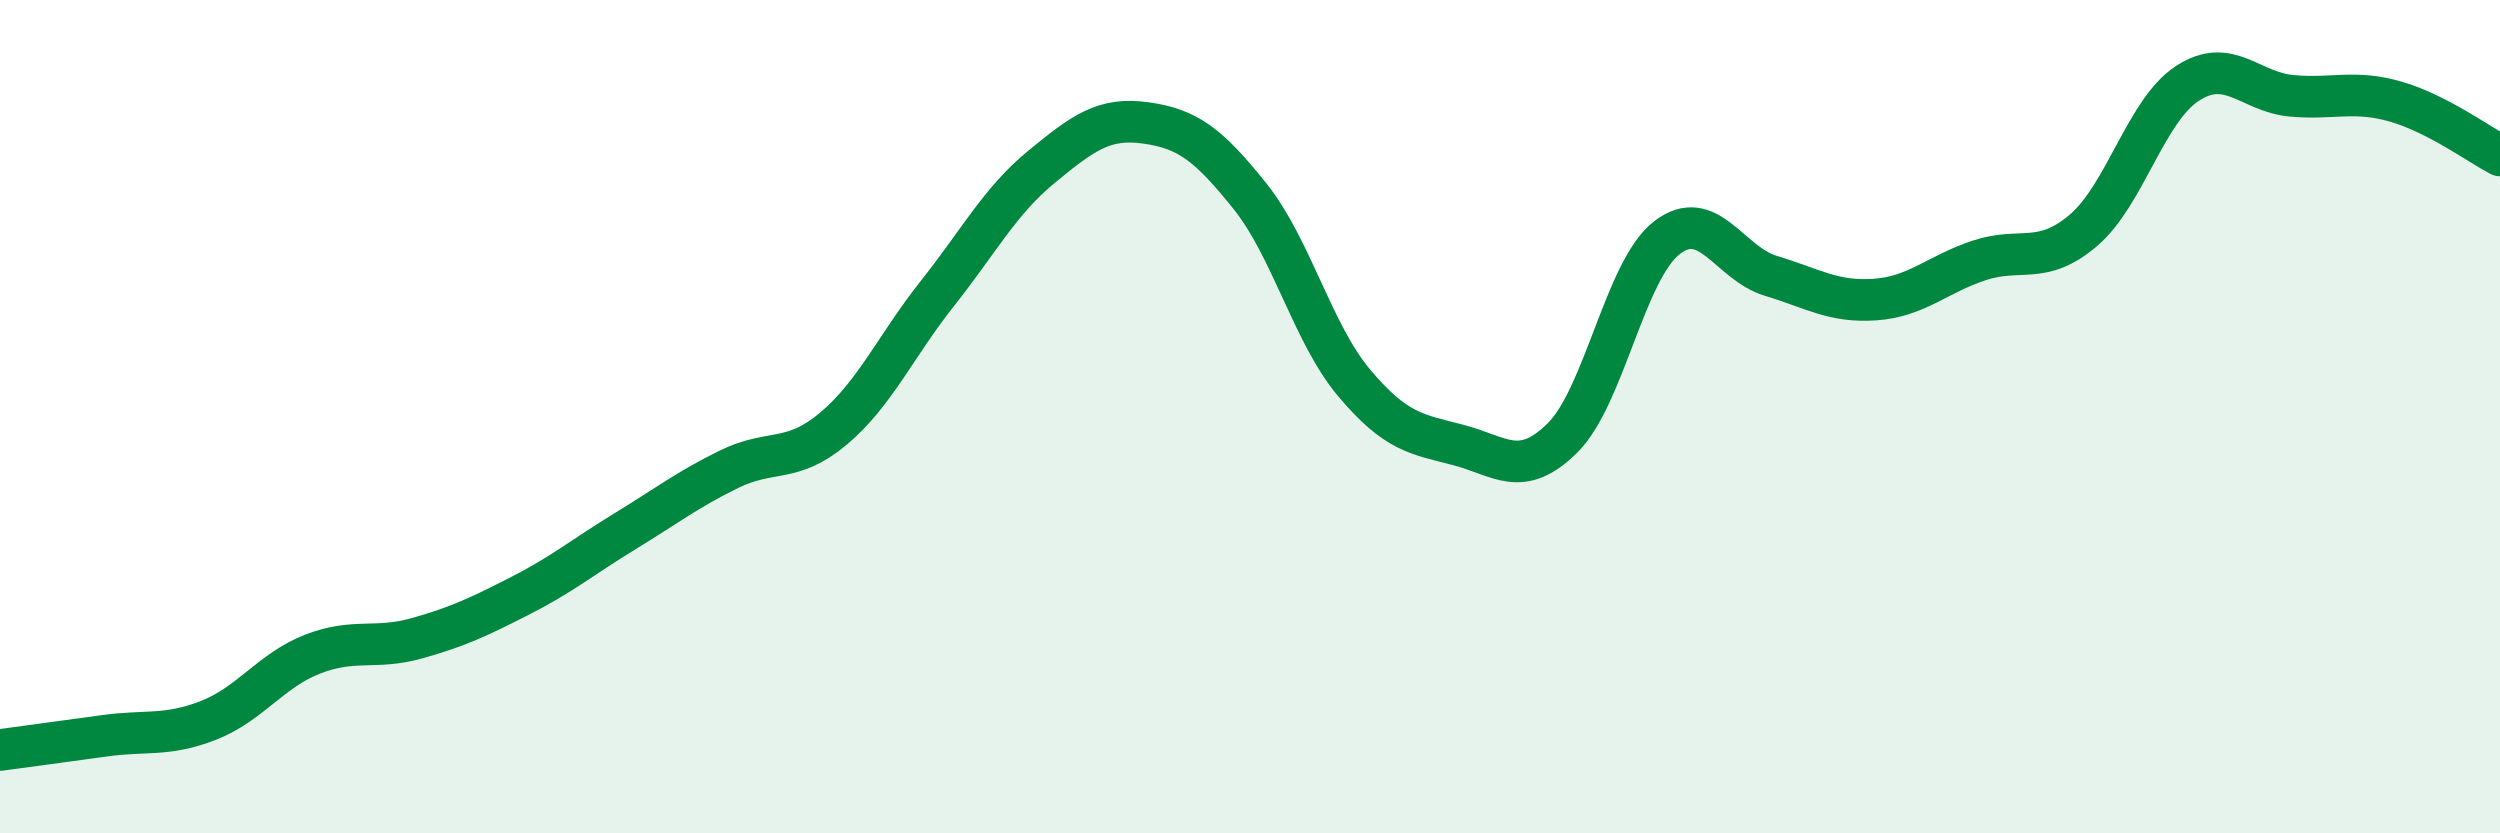 
    <svg width="60" height="20" viewBox="0 0 60 20" xmlns="http://www.w3.org/2000/svg">
      <path
        d="M 0,18 C 0.5,17.93 1.5,17.8 2.5,17.66 C 3.5,17.52 4,17.68 5,17.29 C 6,16.9 6.5,16.09 7.5,15.7 C 8.5,15.31 9,15.6 10,15.32 C 11,15.04 11.5,14.8 12.5,14.29 C 13.5,13.78 14,13.36 15,12.75 C 16,12.14 16.5,11.75 17.5,11.26 C 18.5,10.77 19,11.13 20,10.29 C 21,9.45 21.5,8.3 22.5,7.04 C 23.5,5.78 24,4.82 25,4 C 26,3.18 26.5,2.81 27.5,2.95 C 28.5,3.09 29,3.46 30,4.71 C 31,5.96 31.5,8 32.5,9.19 C 33.5,10.38 34,10.42 35,10.68 C 36,10.94 36.5,11.5 37.5,10.51 C 38.5,9.52 39,6.49 40,5.71 C 41,4.93 41.5,6.32 42.5,6.62 C 43.5,6.92 44,7.26 45,7.19 C 46,7.12 46.5,6.58 47.5,6.25 C 48.5,5.92 49,6.38 50,5.53 C 51,4.68 51.5,2.65 52.5,2 C 53.5,1.35 54,2.21 55,2.3 C 56,2.39 56.5,2.15 57.5,2.44 C 58.5,2.73 59.5,3.47 60,3.73L60 20L0 20Z"
        fill="#008740"
        opacity="0.1"
        stroke-linecap="round"
        stroke-linejoin="round"
      />
      <path
        d="M 0,18 C 0.5,17.93 1.5,17.8 2.5,17.66 C 3.5,17.52 4,17.68 5,17.29 C 6,16.9 6.5,16.09 7.5,15.7 C 8.5,15.31 9,15.6 10,15.32 C 11,15.04 11.5,14.8 12.5,14.29 C 13.5,13.78 14,13.36 15,12.75 C 16,12.14 16.5,11.75 17.5,11.26 C 18.5,10.77 19,11.13 20,10.29 C 21,9.45 21.5,8.3 22.5,7.04 C 23.5,5.78 24,4.82 25,4 C 26,3.18 26.5,2.81 27.5,2.95 C 28.5,3.09 29,3.46 30,4.71 C 31,5.96 31.5,8 32.5,9.19 C 33.5,10.38 34,10.42 35,10.68 C 36,10.94 36.5,11.5 37.5,10.51 C 38.5,9.52 39,6.49 40,5.71 C 41,4.93 41.5,6.32 42.5,6.62 C 43.5,6.92 44,7.26 45,7.19 C 46,7.12 46.5,6.58 47.5,6.25 C 48.5,5.92 49,6.38 50,5.53 C 51,4.68 51.5,2.65 52.5,2 C 53.5,1.35 54,2.21 55,2.3 C 56,2.39 56.5,2.15 57.5,2.44 C 58.5,2.73 59.5,3.47 60,3.73"
        stroke="#008740"
        stroke-width="1"
        fill="none"
        stroke-linecap="round"
        stroke-linejoin="round"
      />
    </svg>
  